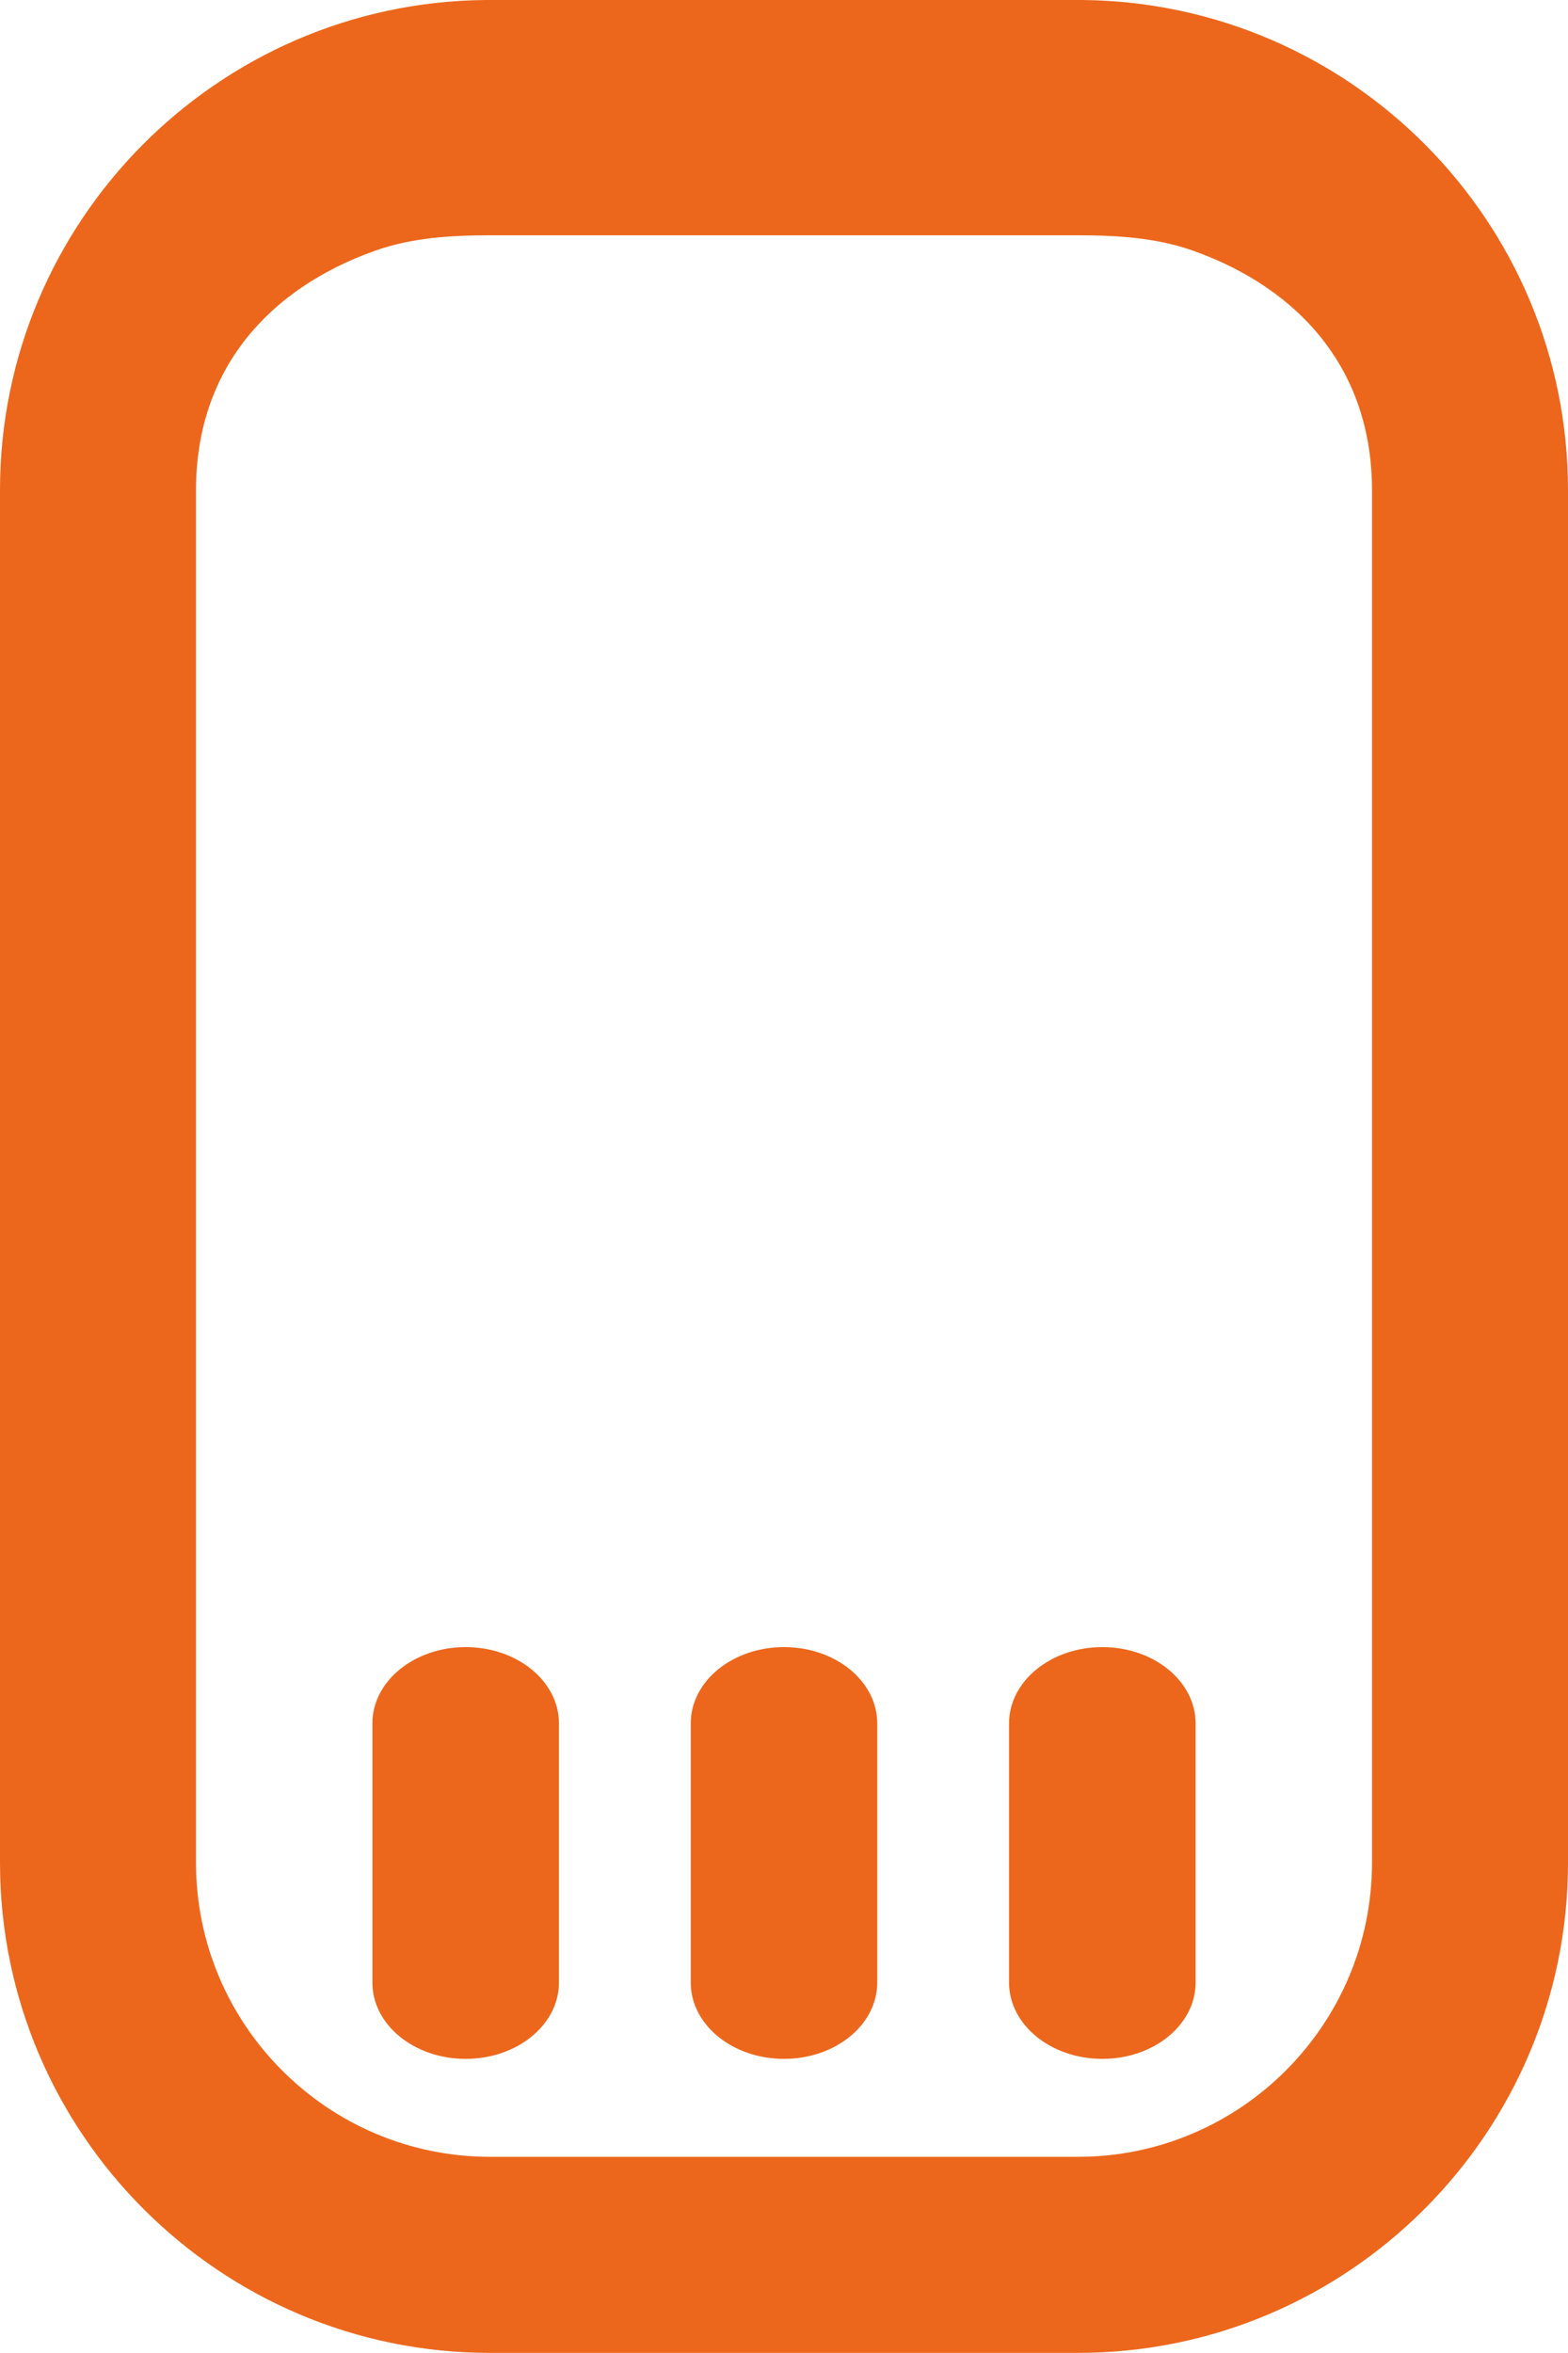 <svg xmlns="http://www.w3.org/2000/svg" width="32" height="48" viewBox="0 0 32 48" fill="none"><path d="M22.09 3.51563e-05C22.036 -0.002 9.964 -0.002 9.91 3.51563e-05C4.438 0.048 0 4.516 0 9.998V37.998C0 43.512 4.486 47.998 10 47.998H22C27.514 47.998 32 43.512 32 37.998V10C32 4.516 27.562 0.05 22.09 3.51563e-05ZM28 37.998C28 41.306 25.308 43.998 22 43.998H10C6.692 43.998 4 41.306 4 37.998V10C4 7.519 5.497 5.885 7.644 5.118C8.395 4.849 9.202 4.8 10 4.8C11.2 4.8 11.042 4.8 11.8 4.8C11.8 4.8 19.242 4.8 20 4.8C20.758 4.8 20.8 4.8 22 4.8C22.798 4.8 23.605 4.849 24.357 5.117C26.503 5.884 28 7.519 28 10V37.998Z" fill="#EC671C"></path><path d="M11.407 35.156V40.444C11.407 41.303 10.556 42 9.503 42C8.451 42 7.6 41.303 7.6 40.444V35.156C7.6 34.297 8.451 33.6 9.503 33.6C10.556 33.6 11.407 34.297 11.407 35.156Z" fill="#EC671C"></path><path d="M17.903 35.156V40.444C17.903 41.303 17.053 42 16 42C14.947 42 14.097 41.303 14.097 40.444V35.156C14.097 34.297 14.947 33.6 16 33.6C17.053 33.6 17.903 34.297 17.903 35.156Z" fill="#EC671C"></path><path d="M24.4 35.156V40.444C24.4 41.303 23.549 42 22.497 42C21.444 42 20.593 41.303 20.593 40.444V35.156C20.593 34.297 21.444 33.6 22.497 33.6C23.549 33.6 24.4 34.297 24.4 35.156Z" fill="#EC671C"></path></svg>